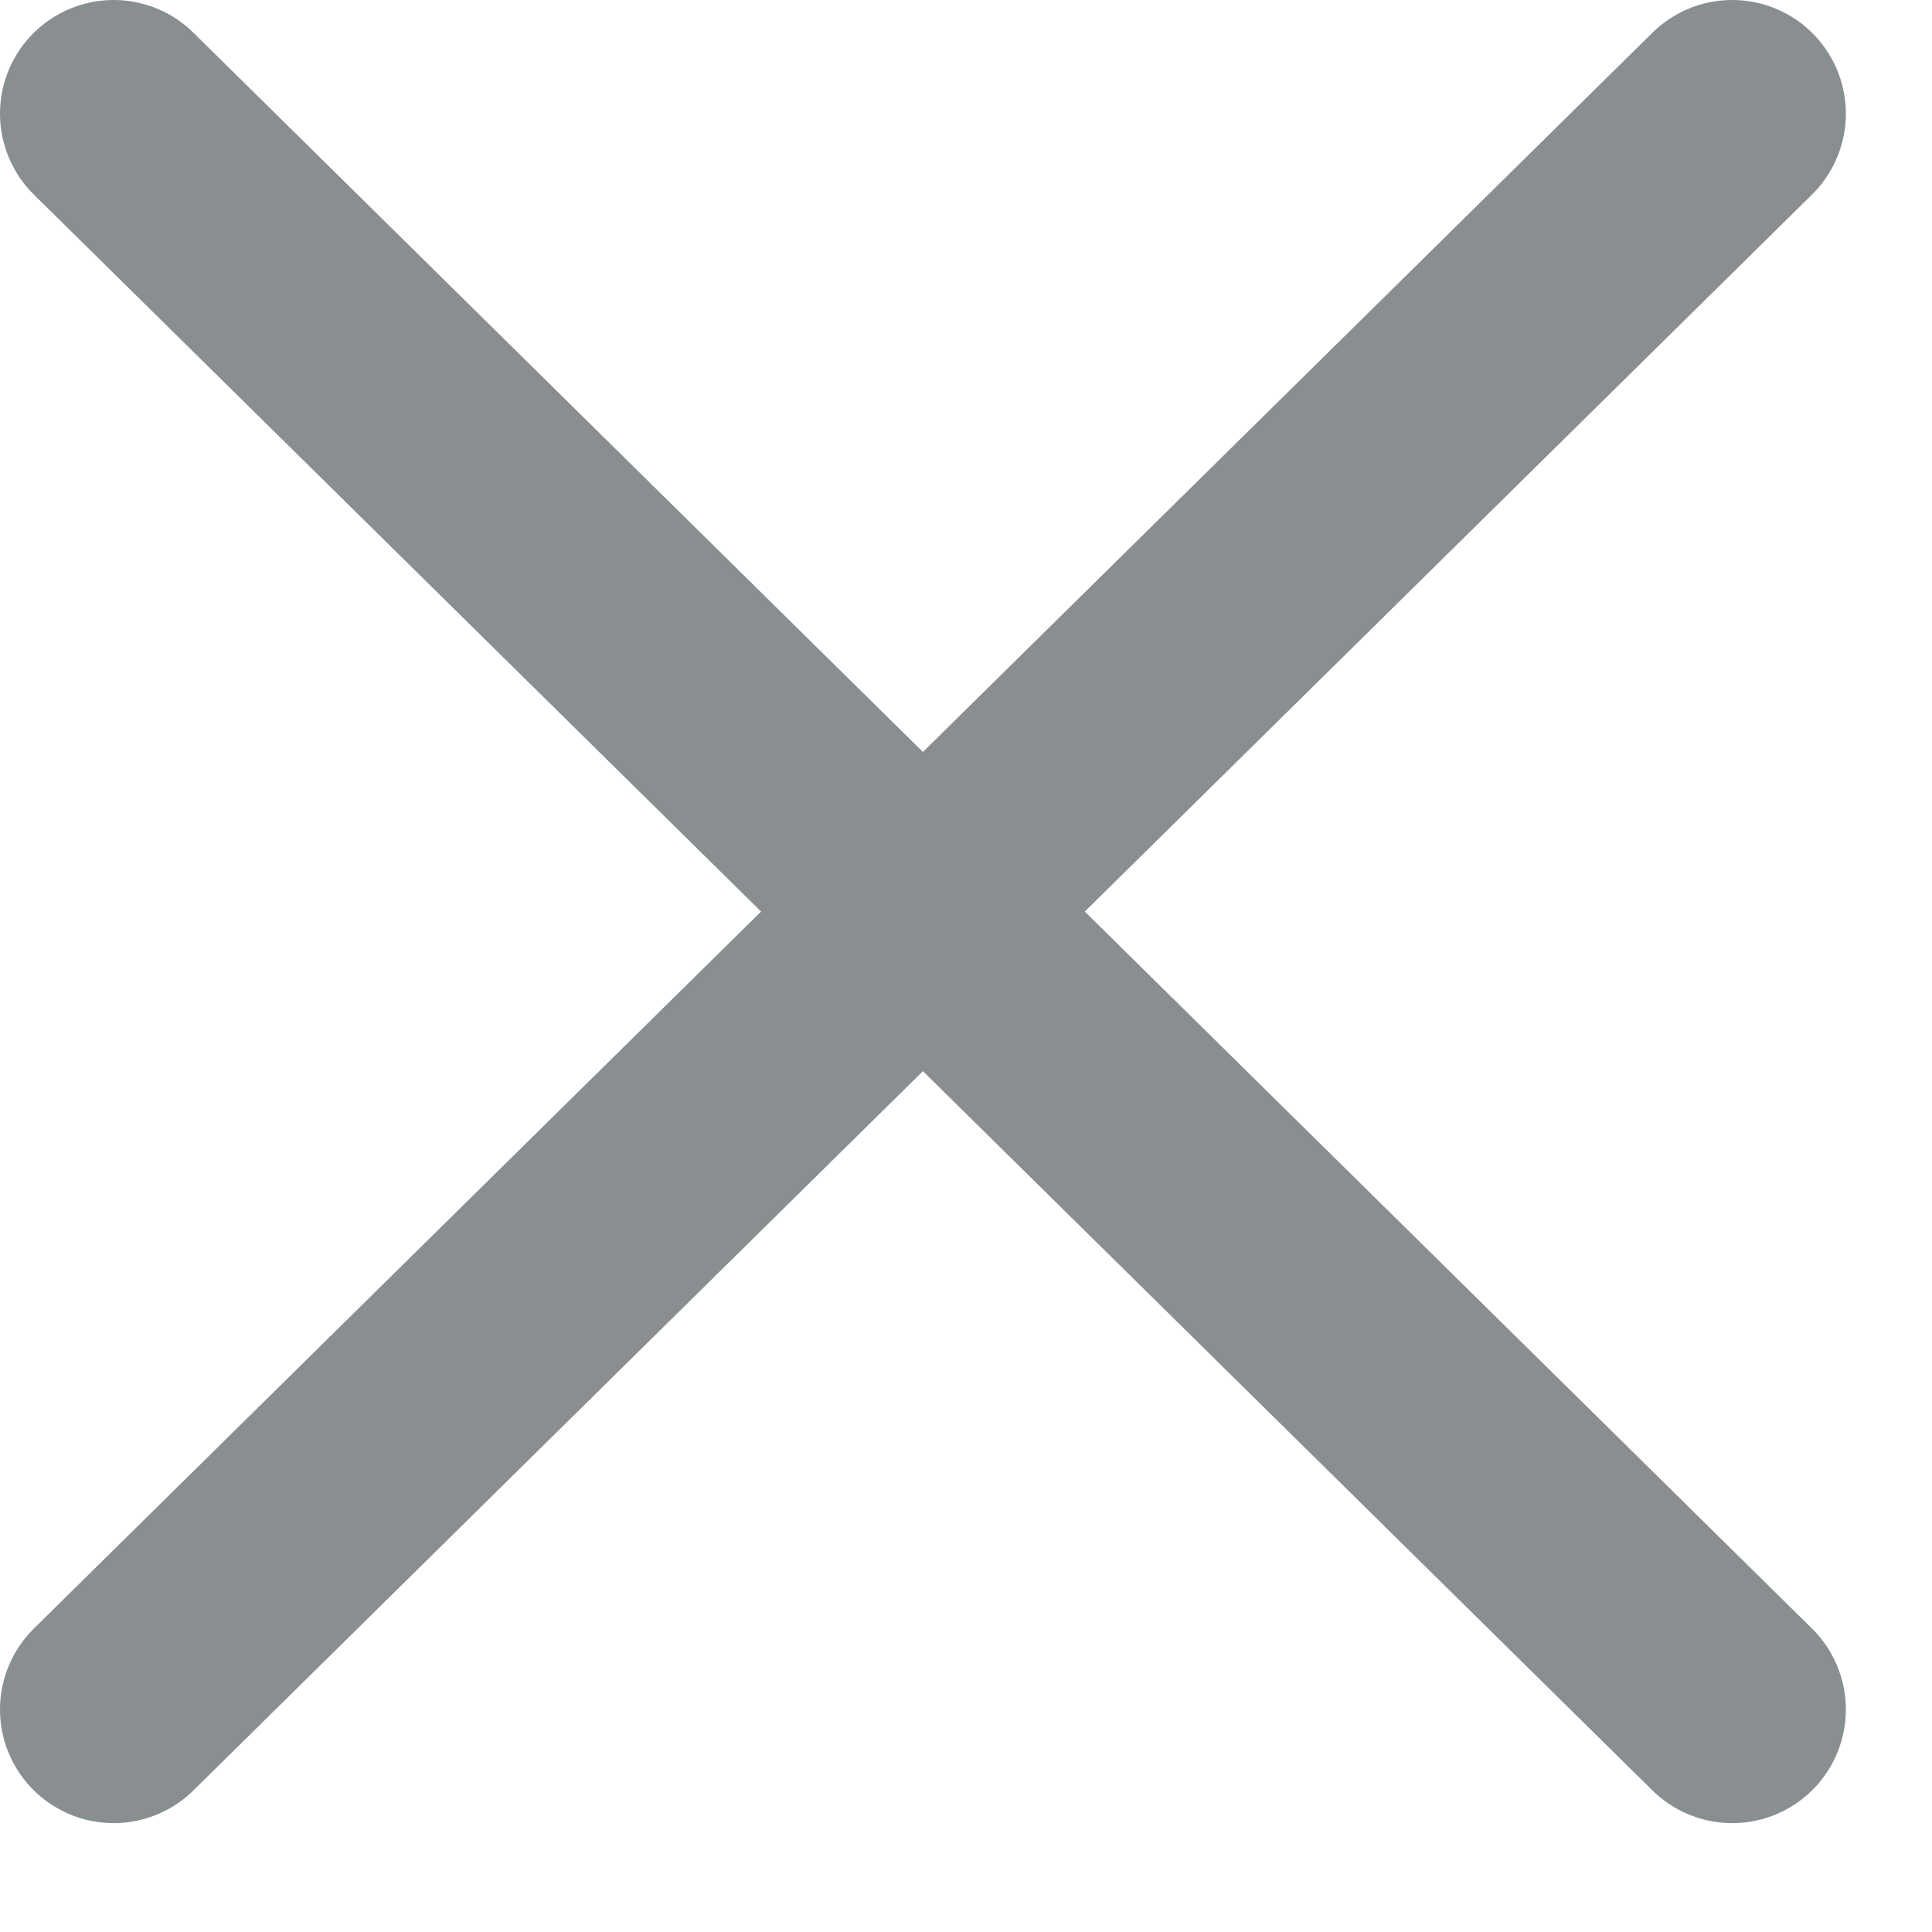 <svg width="17" height="17" viewBox="0 0 17 17" fill="none" xmlns="http://www.w3.org/2000/svg">
<path d="M1 1L15.242 15.042" stroke="#898F91" stroke-width="2" stroke-linecap="round" stroke-linejoin="round"/>
<path d="M15.242 1L1 15.042" stroke="#898F91" stroke-width="2" stroke-linecap="round" stroke-linejoin="round"/>
</svg>
